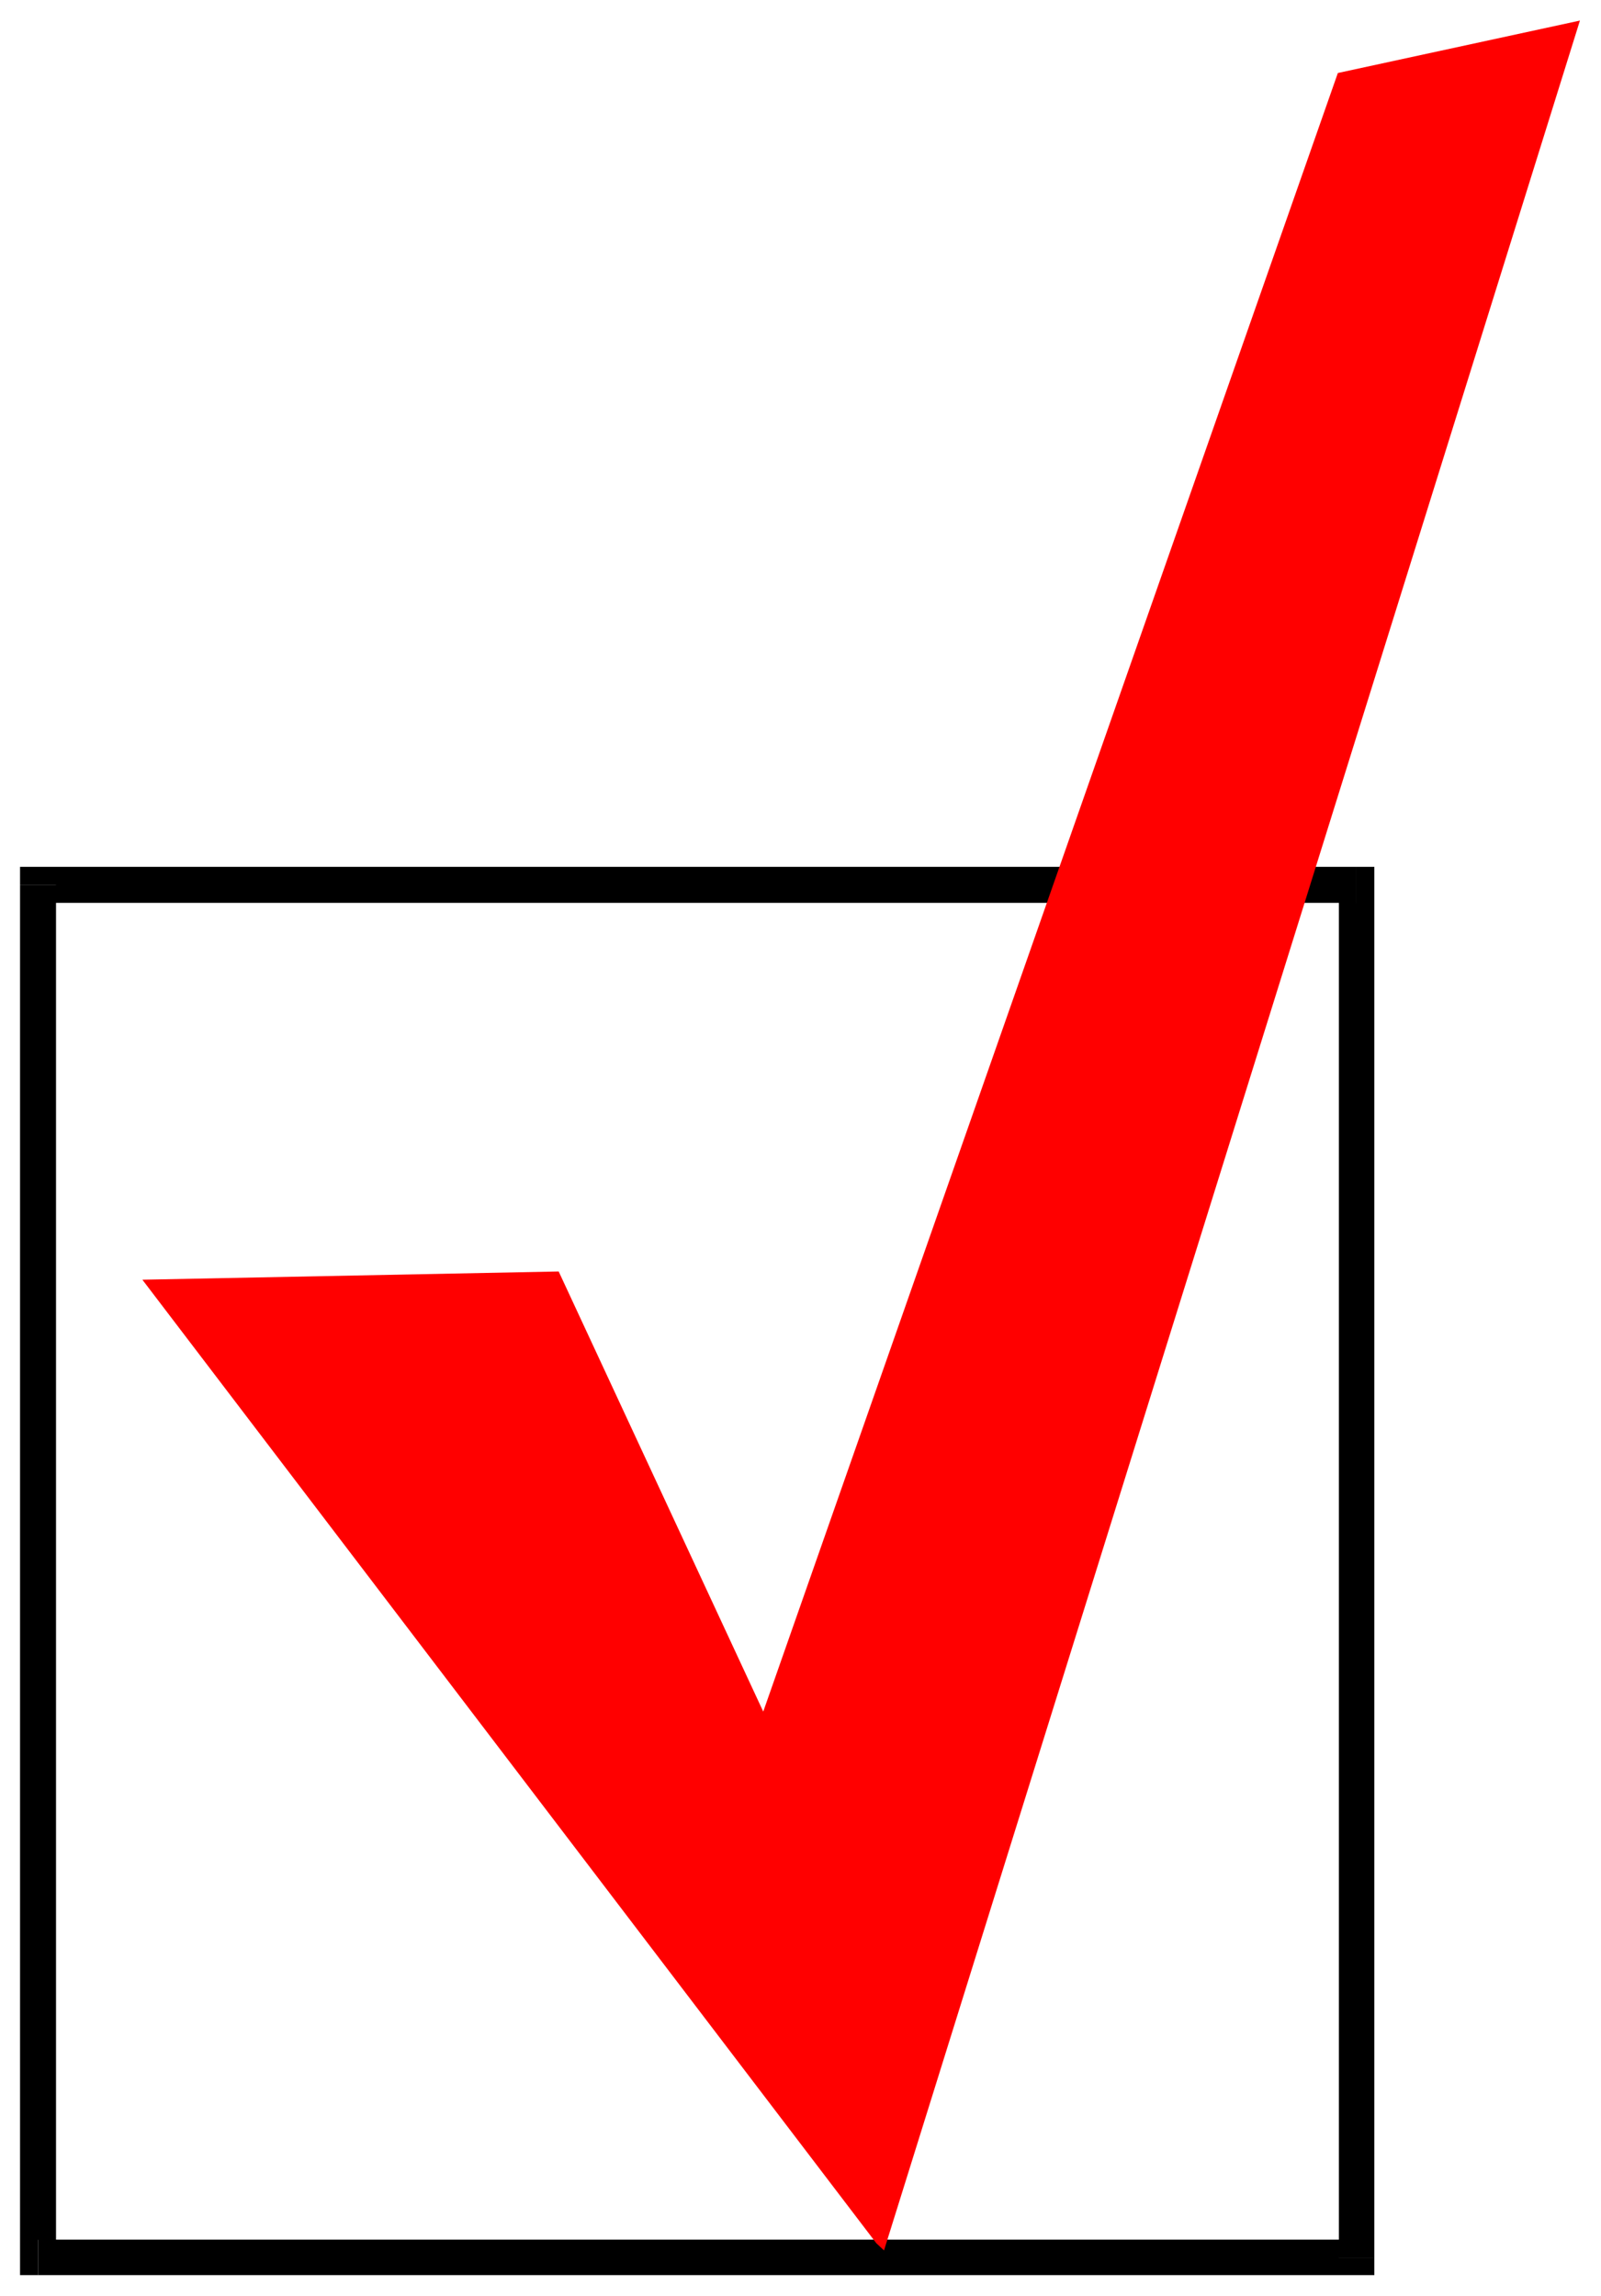 <svg xmlns="http://www.w3.org/2000/svg" width="493.465" height="707.485" fill-rule="evenodd" stroke-linecap="round" preserveAspectRatio="none" viewBox="0 0 3115 4466"><style>.brush1{fill:#000}.pen1{stroke:none}</style><path d="m2605 4391 34-35H74v69h2565l35-34-35 34h35v-34h-69z" class="pen1 brush1"/><path d="m2639 1756-34-35v2670h69V1721l-35-35 35 35v-35h-35v70z" class="pen1 brush1"/><path d="m109 1721-35 35h2565v-70H74l-35 35 35-35H39v35h70z" class="pen1 brush1"/><path d="m74 4356 35 35V1721H39v2670l35 34-35-34v34h35v-69z" class="pen1 brush1"/><path d="m277 2489 810-16 398 856L2603 142l471-102-1354 4337-15-14L277 2489z" style="stroke:none;fill:red"/></svg>
